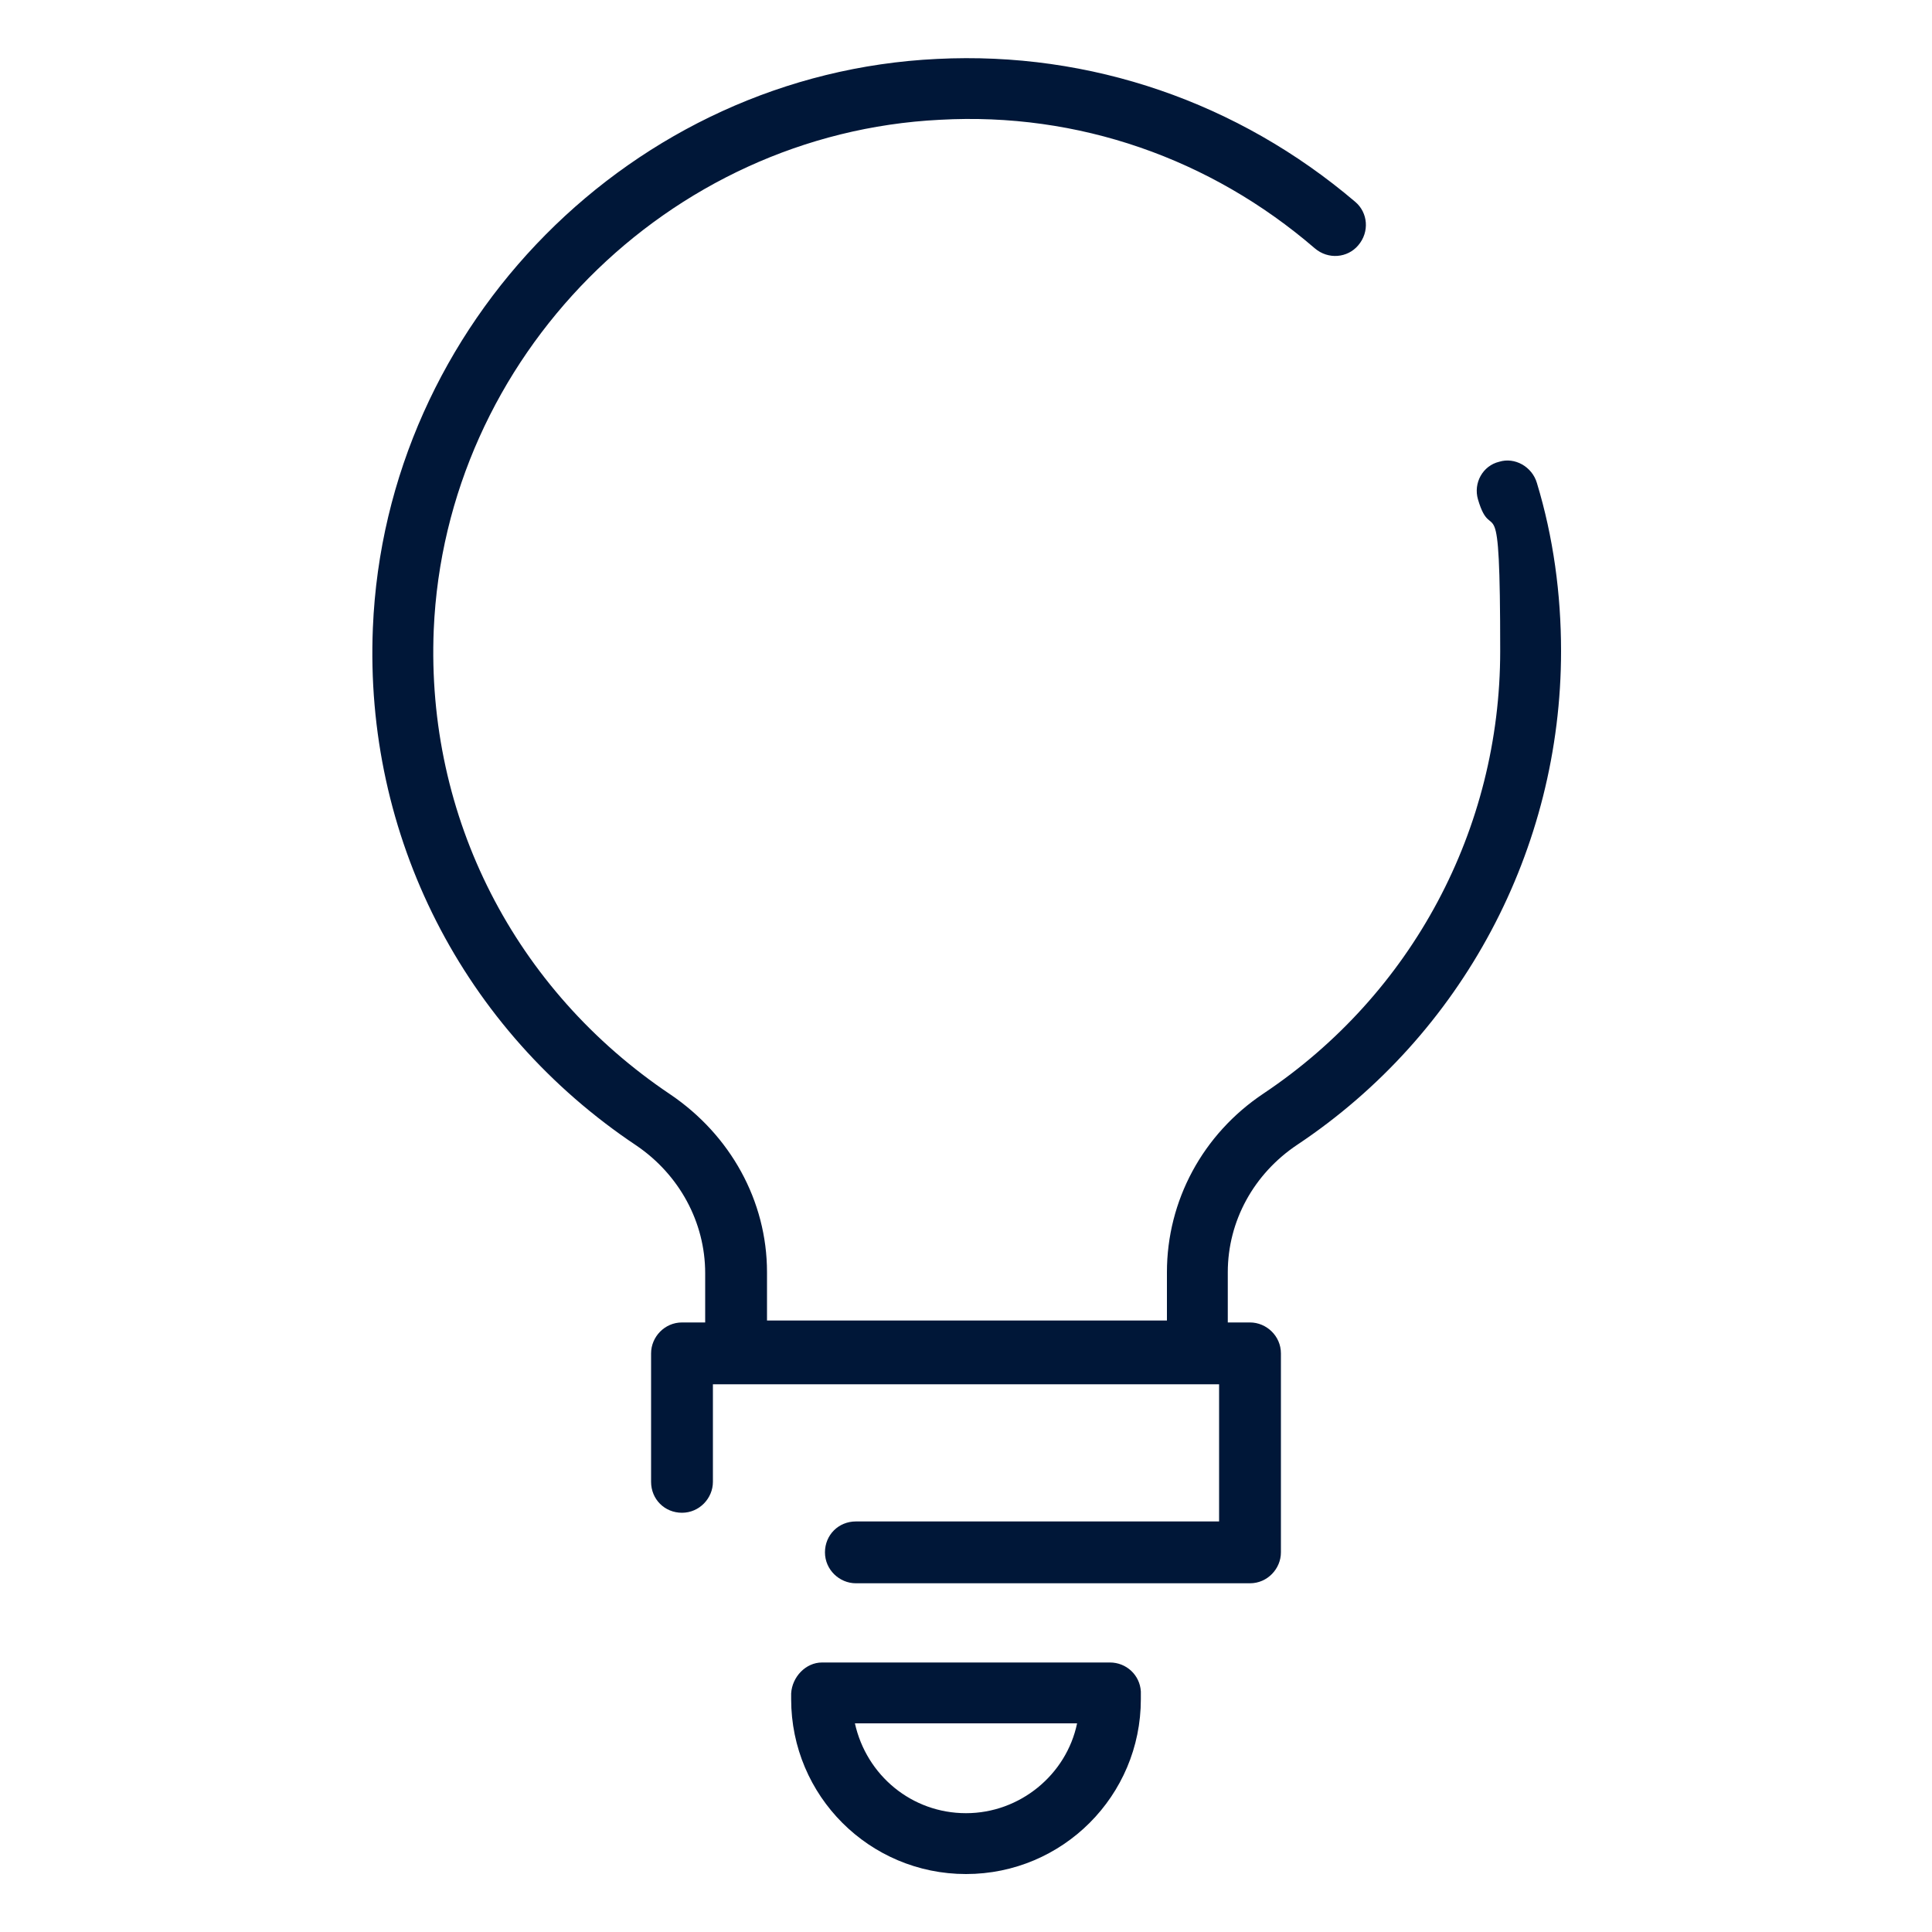 <?xml version="1.0" encoding="UTF-8"?>
<svg id="Layer_1" xmlns="http://www.w3.org/2000/svg" version="1.1" viewBox="0 0 200 200">
  <!-- Generator: Adobe Illustrator 29.6.1, SVG Export Plug-In . SVG Version: 2.1.1 Build 9)  -->
  <defs>
    <style>
      .st0 {
        fill: #001738;
      }
    </style>
  </defs>
  <path class="st0" d="M123.9,143.2h-47.7c-1.7,0-3.2-1.4-3.2-3.2v-8.2c0-5.3-2.7-10.2-7.1-13.2-18-12-28.2-32.1-27.3-53.6,1.3-31.5,26.9-57.4,58.4-58.9,15.9-.8,31.2,4.5,43.3,14.8,1.3,1.1,1.5,3.1.3,4.5-1.1,1.3-3.1,1.5-4.5.3-10.8-9.3-24.5-14.1-38.8-13.3-28.2,1.4-51.2,24.6-52.4,52.8-.8,19.4,8.4,37.3,24.5,48.1,6.2,4.2,10,11,10,18.4v5h41.4v-5c0-7.4,3.7-14.3,10-18.5,15.4-10.3,24.5-27.4,24.5-45.8s-.8-10.6-2.3-15.7c-.5-1.7.5-3.5,2.2-3.9,1.6-.5,3.4.5,3.9,2.2,1.7,5.6,2.5,11.5,2.5,17.4,0,20.5-10.2,39.7-27.3,51.1-4.5,3-7.2,7.9-7.2,13.2v8.2c0,1.7-1.4,3.2-3.2,3.2h0Z"/>
  <path class="st0" d="M129.4,163.9h-40.8c-1.7,0-3.2-1.4-3.2-3.2s1.4-3.2,3.2-3.2h37.6v-14.2h-52.4v10.1c0,1.7-1.4,3.2-3.2,3.2s-3.2-1.4-3.2-3.2v-13.3c0-1.7,1.4-3.2,3.2-3.2h58.8c1.7,0,3.2,1.4,3.2,3.2v20.6c0,1.7-1.4,3.2-3.2,3.2Z"/>
  <path class="st0" d="M100,194c-10,0-18.1-8.1-18.1-18.1v-.6c.1-1.7,1.5-3.2,3.2-3.2h29.8c1.7,0,3.1,1.3,3.2,3,0,.4,0,.6,0,.8,0,10-8.1,18.1-18.1,18.1h0ZM88.5,178.4c1.2,5.4,5.9,9.3,11.5,9.3s10.4-4,11.5-9.3h-23Z"/>
</svg>
